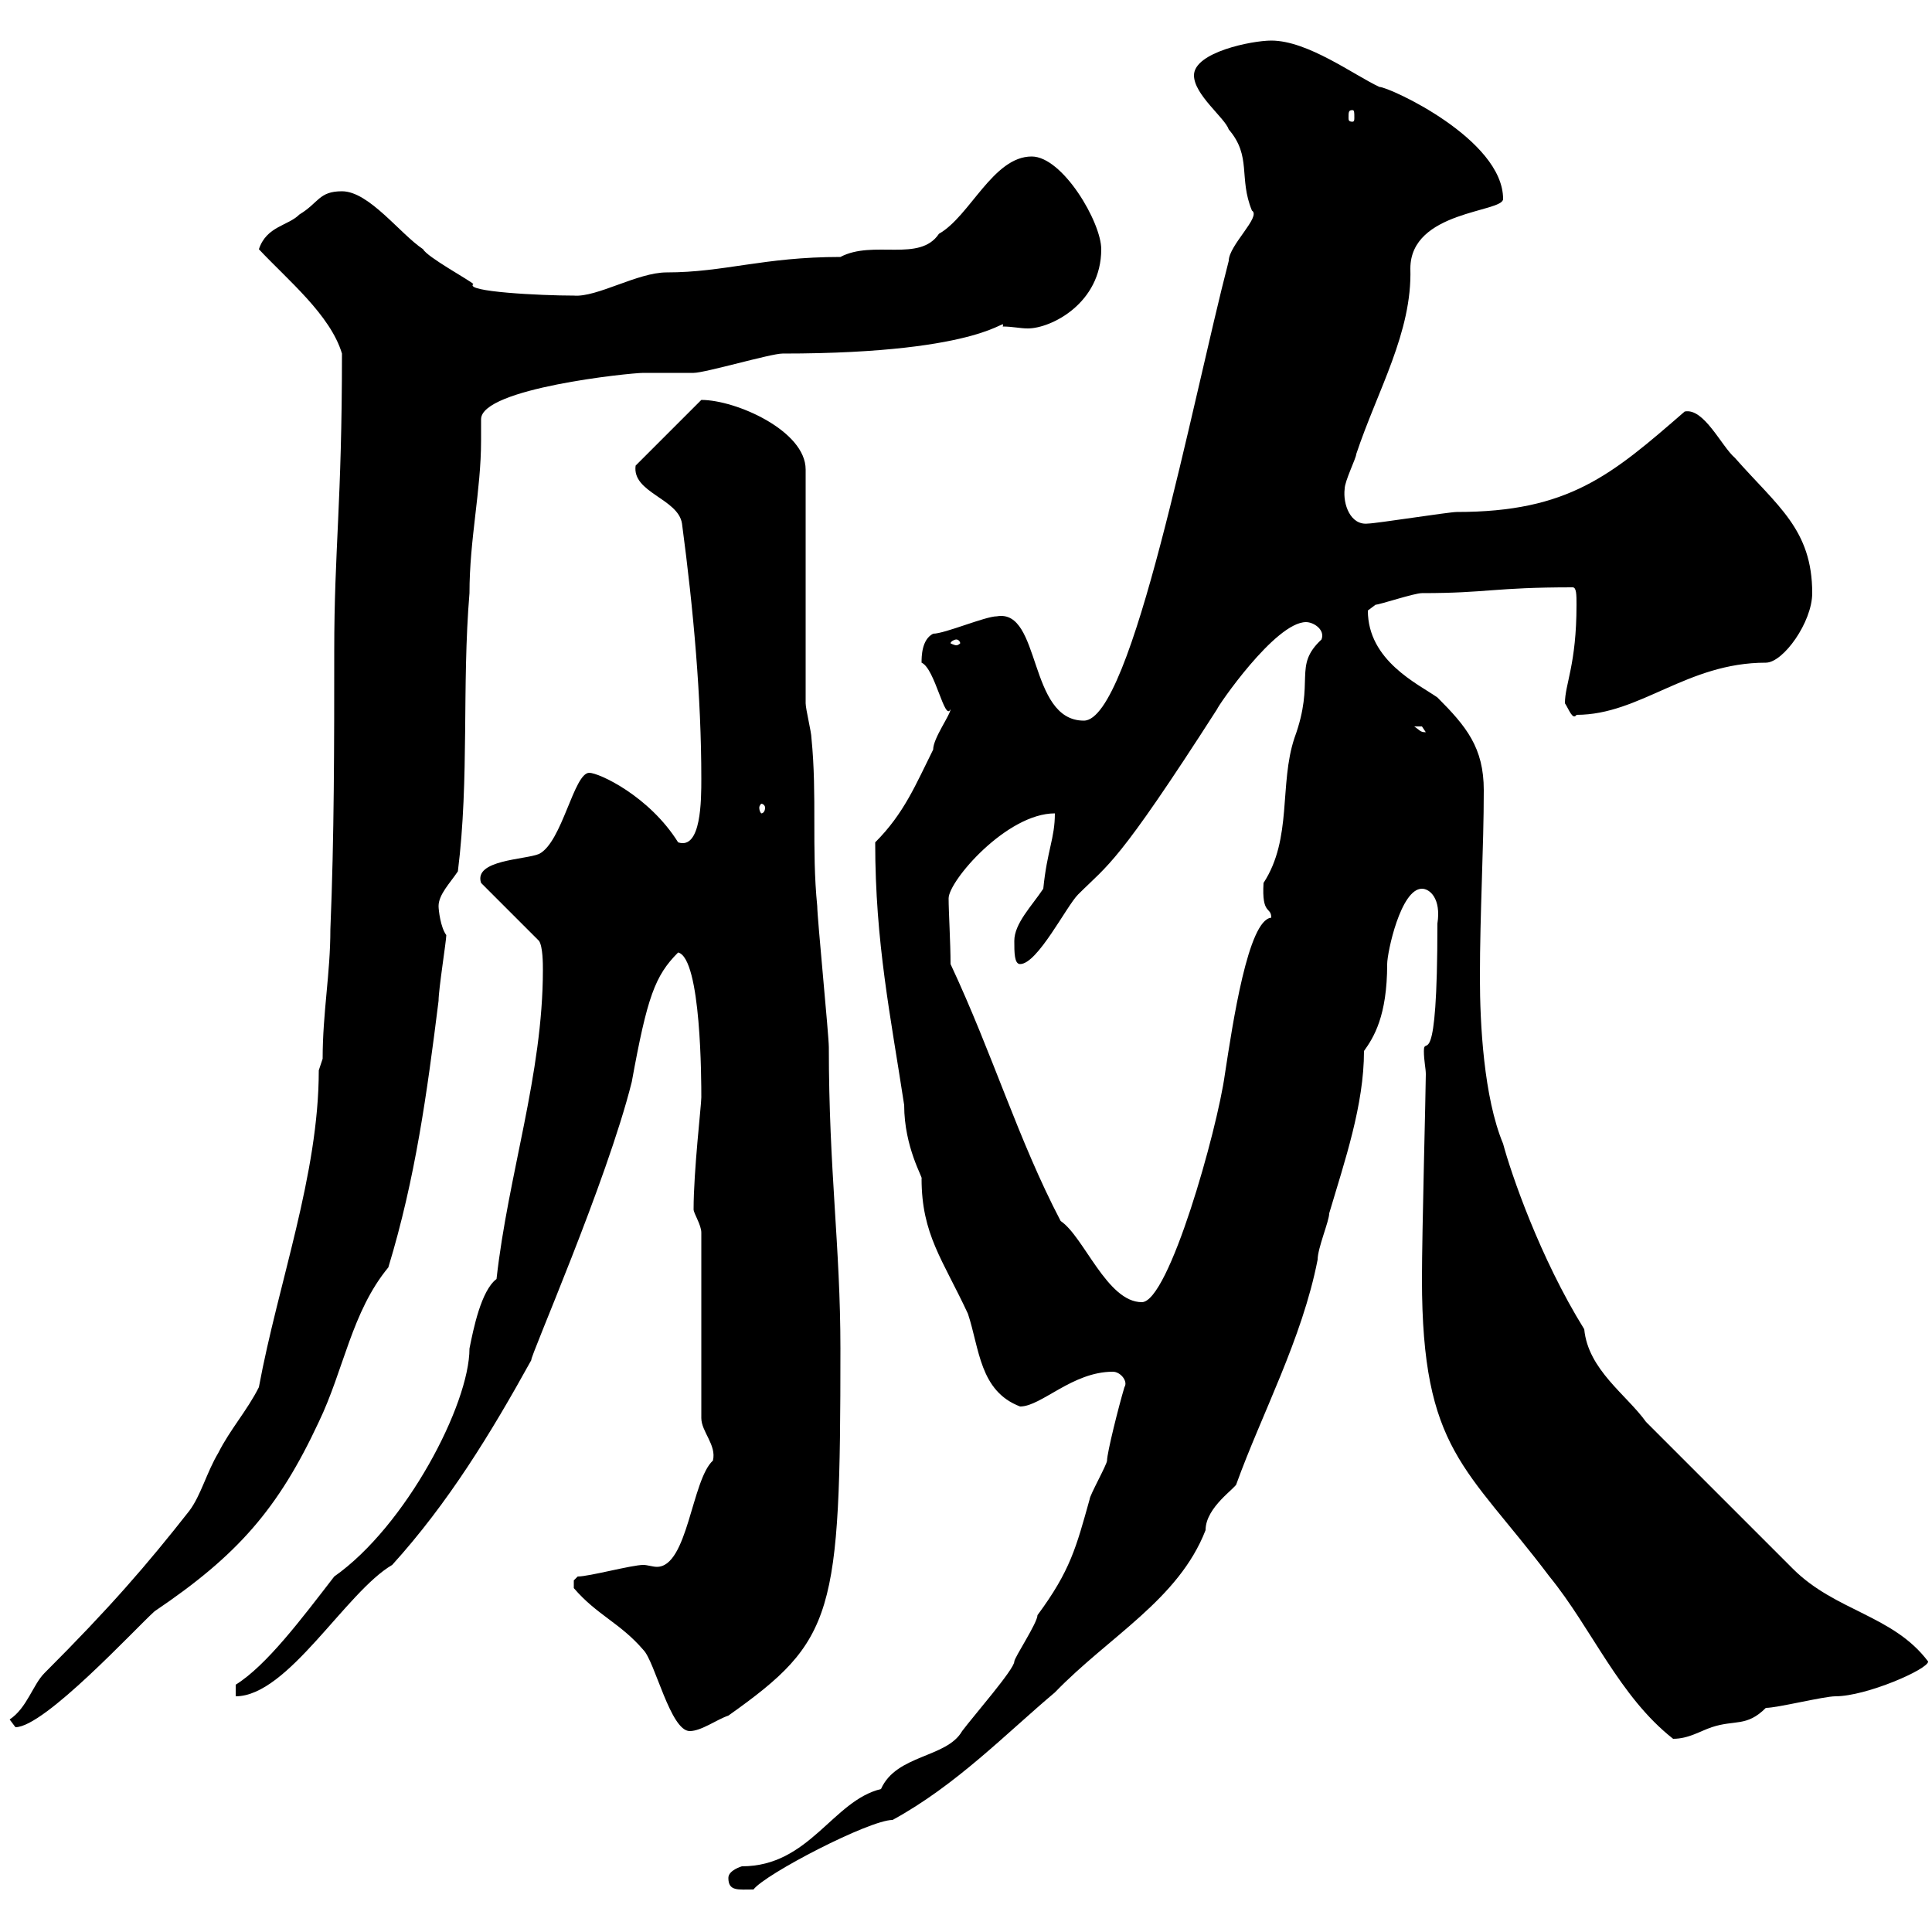 <svg xmlns="http://www.w3.org/2000/svg" xmlns:xlink="http://www.w3.org/1999/xlink" width="300" height="300"><path d="M113.10 291.60C113.10 293.70 114.60 293.40 117 293.40C118.80 291 135 282.60 138.60 282.60C148.50 277.20 156.30 269.10 163.80 262.80C172.20 254.10 183 248.40 187.20 237.60C187.20 234 192 231 192 230.40C195.90 219.60 202.20 207.90 204.60 195.60C204.60 193.80 206.40 189.60 206.40 188.40C208.80 180.30 211.80 171.60 211.80 163.20C213.30 161.10 215.40 157.80 215.40 149.70C215.40 147.90 217.50 138 220.80 138C222 138 223.80 139.50 223.20 143.40C223.20 167.70 221.10 160.50 221.10 163.20C221.10 164.70 221.40 165.90 221.40 166.80C221.40 169.20 220.80 191.40 220.80 198.60C220.80 225.30 227.70 227.70 240.60 244.80C247.20 252.90 251.40 263.40 259.80 270C262.20 270 264 268.80 265.80 268.20C269.40 267 271.20 268.20 274.20 265.20C276 265.20 283.20 263.40 285 263.40C289.80 263.40 299.40 259.20 299.40 258C294 250.80 285 250.20 278.40 243.60L255.60 220.80C252.60 216.60 246.60 212.70 246 206.40C239.10 195.30 234.60 182.10 233.40 177.60C230.40 170.40 229.80 159 229.80 151.80C229.80 141.60 230.40 131.70 230.40 122.70C230.40 116.10 227.70 112.80 223.20 108.30C220.20 106.20 212.40 102.60 212.40 94.80C212.40 94.80 213.60 93.90 213.60 93.90C214.20 93.90 219.60 92.10 220.80 92.10C231 92.10 231.90 91.20 244.20 91.20C244.80 91.20 244.80 92.40 244.80 93.90C244.80 103.20 243 106.20 243 109.20C243.60 110.10 244.20 111.90 244.80 111C254.70 111 261.90 102.90 274.20 102.90C276.90 102.90 281.40 96.60 281.40 92.10C281.40 82.20 276 78.60 269.40 71.10C267.30 69.30 264.60 63.30 261.60 63.90C250.20 73.80 243.60 79.50 226.20 79.50C225 79.50 213.60 81.30 212.40 81.30C209.70 81.60 208.50 78.30 208.80 75.90C208.80 74.70 210.60 71.10 210.60 70.50C213.90 60.60 219.30 51.60 219 41.70C219 32.70 233.40 33 233.40 30.90C233.40 21.60 215.70 13.50 214.20 13.50C210.30 11.70 203.10 6.30 197.40 6.30C194.40 6.30 185.40 8.10 185.40 11.70C185.40 14.70 190.20 18.30 190.80 20.10C194.40 24.30 192.30 27.60 194.40 32.70C195.90 33.60 190.80 38.10 190.80 40.50C185.10 62.40 175.80 111.90 168.30 111.90C159.60 111.90 161.70 94.50 154.80 95.70C153 95.70 146.70 98.40 144.90 98.40C143.10 99.30 143.10 102 143.10 102.90C145.20 103.80 146.70 112.20 147.60 110.10C147.60 111 144.90 114.60 144.90 116.40C142.20 121.80 140.40 126.30 135.90 130.80C135.90 146.40 138.30 157.80 140.40 171.60C140.40 178.20 143.40 183 143.10 183C143.10 191.70 146.40 195.60 150.30 204C152.10 209.40 152.10 216 158.40 218.40C161.70 218.40 166.50 213 172.80 213C174 213 175.20 214.50 174.60 215.40C173.70 218.40 171.90 225.60 171.90 226.80C171.90 227.40 169.20 232.20 169.20 232.80C167.10 240.30 166.20 243.90 161.10 250.80C161.10 252 157.50 257.40 157.50 258C157.50 259.20 151.20 266.40 149.40 268.80C147 273 139.20 272.40 136.80 277.80C129.30 279.60 125.70 289.80 115.20 289.80C115.20 289.80 113.10 290.40 113.10 291.60ZM89.10 246.60C92.70 250.80 96.30 252 99.90 256.20C101.70 258 104.10 268.80 107.10 268.80C108.90 268.80 111.30 267 113.10 266.40C129.60 254.70 130.50 250.80 130.50 209.40C130.50 193.50 128.70 181.80 128.70 162.60C128.70 160.80 126.90 142.50 126.90 140.70C126 131.70 126.90 123.60 126 114.60C126 113.70 125.10 110.10 125.10 109.20L125.10 72.90C125.10 66.90 114.30 62.10 108.90 62.10L98.70 72.30C98.10 76.50 105.30 77.40 105.90 81.30C107.70 94.80 108.90 108.30 108.90 120.90C108.90 124.20 108.90 132 105.30 130.80C100.80 123.60 93 120 91.50 120C89.10 120 87.30 130.80 83.70 132.60C81.60 133.50 73.50 133.50 74.70 137.10L83.70 146.10C84.30 147 84.30 149.70 84.30 150.60C84.30 166.80 78.90 182.40 77.10 198.60C74.70 200.40 73.50 206.40 72.90 209.40C72.90 218.10 63 237 51.90 244.80C46.80 251.40 41.40 258.60 36.60 261.60L36.60 263.40C44.70 263.40 53.70 247.20 60.90 243C69.60 233.40 76.20 222.60 82.50 211.20C82.20 210.90 94.20 183.60 98.10 168C100.50 154.80 101.70 151.50 105.30 147.90C108.90 148.80 108.90 168 108.90 170.40C108.90 171.60 107.70 181.80 107.70 187.80C107.70 188.40 108.90 190.20 108.90 191.40L108.90 220.20C108.90 222.30 111.30 224.40 110.70 226.80C107.40 229.80 106.80 243.30 102 243.30C101.40 243.30 100.50 243 99.90 243C98.10 243 91.50 244.80 89.70 244.80C89.70 244.80 89.10 245.40 89.10 245.40C89.10 246.60 89.10 246.60 89.10 246.60ZM1.50 267C1.50 267 2.40 268.20 2.40 268.20C6.90 268.20 21 252.90 24 250.20C36.90 241.50 43.20 234.30 49.50 220.80C53.40 212.70 54.60 203.70 60.30 196.80C64.50 183 66.30 169.80 68.10 155.40C68.10 153.60 69.30 146.10 69.30 145.20C68.40 144 68.10 141.30 68.10 140.70C68.10 138.90 69.90 137.10 71.10 135.30C72.90 120.90 71.70 106.50 72.90 92.10C72.90 83.70 74.70 76.20 74.70 68.40C74.70 67.20 74.70 66 74.70 65.10C74.70 60.30 97.80 57.90 99.90 57.90C100.50 57.90 107.10 57.90 107.70 57.90C109.50 57.90 119.70 54.90 121.50 54.90C153.60 54.90 156.30 48.90 155.70 50.70C157.20 50.70 158.40 51 159.60 51C163.20 51 171 47.10 171 38.70C171 34.50 165 24.30 160.20 24.30C154.20 24.30 150.60 33.60 145.80 36.30C142.80 40.80 135.60 37.20 130.50 39.90C118.50 39.90 112.50 42.30 103.50 42.30C99 42.30 92.70 46.20 89.10 45.90C84 45.90 72 45.30 73.50 44.10C72.90 43.50 66.30 39.90 65.70 38.70C62.10 36.30 57.30 29.70 53.10 29.70C49.50 29.70 49.50 31.50 46.50 33.30C44.70 35.10 41.40 35.10 40.20 38.70C44.70 43.50 51.30 48.90 53.10 54.90C53.10 78.30 51.90 85.20 51.90 101.10C51.90 115.50 51.90 129.90 51.30 144.30C51.30 151.20 50.10 157.20 50.10 164.40L49.50 166.20C49.50 182.40 43.20 199.20 40.20 215.40C38.40 219 35.70 222 33.90 225.60C32.10 228.60 31.20 232.20 29.40 234.60C22.80 243 17.10 249.60 6.90 259.80C5.10 261.60 4.20 265.20 1.50 267ZM164.70 189.60C158.10 177 154.20 163.80 147.60 149.70C147.60 146.40 147.30 141.60 147.30 139.50C147.30 136.80 156.30 126.30 163.80 126.30C163.80 130.20 162.60 132 162 138C160.20 140.70 157.50 143.40 157.50 146.10C157.50 147.90 157.50 149.70 158.40 149.70C161.10 149.70 165.60 140.70 167.40 138.90C172.20 134.10 173.40 134.40 189 110.10C189 109.80 198 96.60 202.80 96.60C204 96.60 205.80 97.80 205.20 99.30C200.70 103.50 204.30 105.60 201 114.60C198.60 121.80 200.70 130.20 196.20 137.10C195.90 142.20 197.40 140.70 197.40 142.50C193.80 142.80 191.40 159 190.20 166.80C189 175.50 181.50 202.20 177.30 202.20C171.90 202.20 168.30 192 164.70 189.60ZM118.80 125.40C118.80 126 118.50 126.30 118.20 126.30C118.20 126.30 117.90 126 117.90 125.40C117.90 125.10 118.20 124.80 118.20 124.80C118.50 124.80 118.80 125.10 118.80 125.40ZM219.60 112.80C219.60 112.80 219.60 112.80 220.80 112.80C220.80 112.80 221.40 113.70 221.40 113.70C220.50 113.70 220.50 113.40 219.60 112.80ZM148.50 99.30C148.80 99.30 149.10 99.60 149.10 99.90C149.10 99.90 148.80 100.20 148.50 100.20C148.20 100.20 147.60 99.90 147.60 99.90C147.60 99.60 148.20 99.30 148.50 99.30ZM210 17.10C210.30 17.10 210.30 17.40 210.30 18.30C210.30 18.60 210.30 18.90 210 18.90C209.40 18.90 209.40 18.60 209.40 18.30C209.40 17.40 209.40 17.10 210 17.10Z"/></svg>